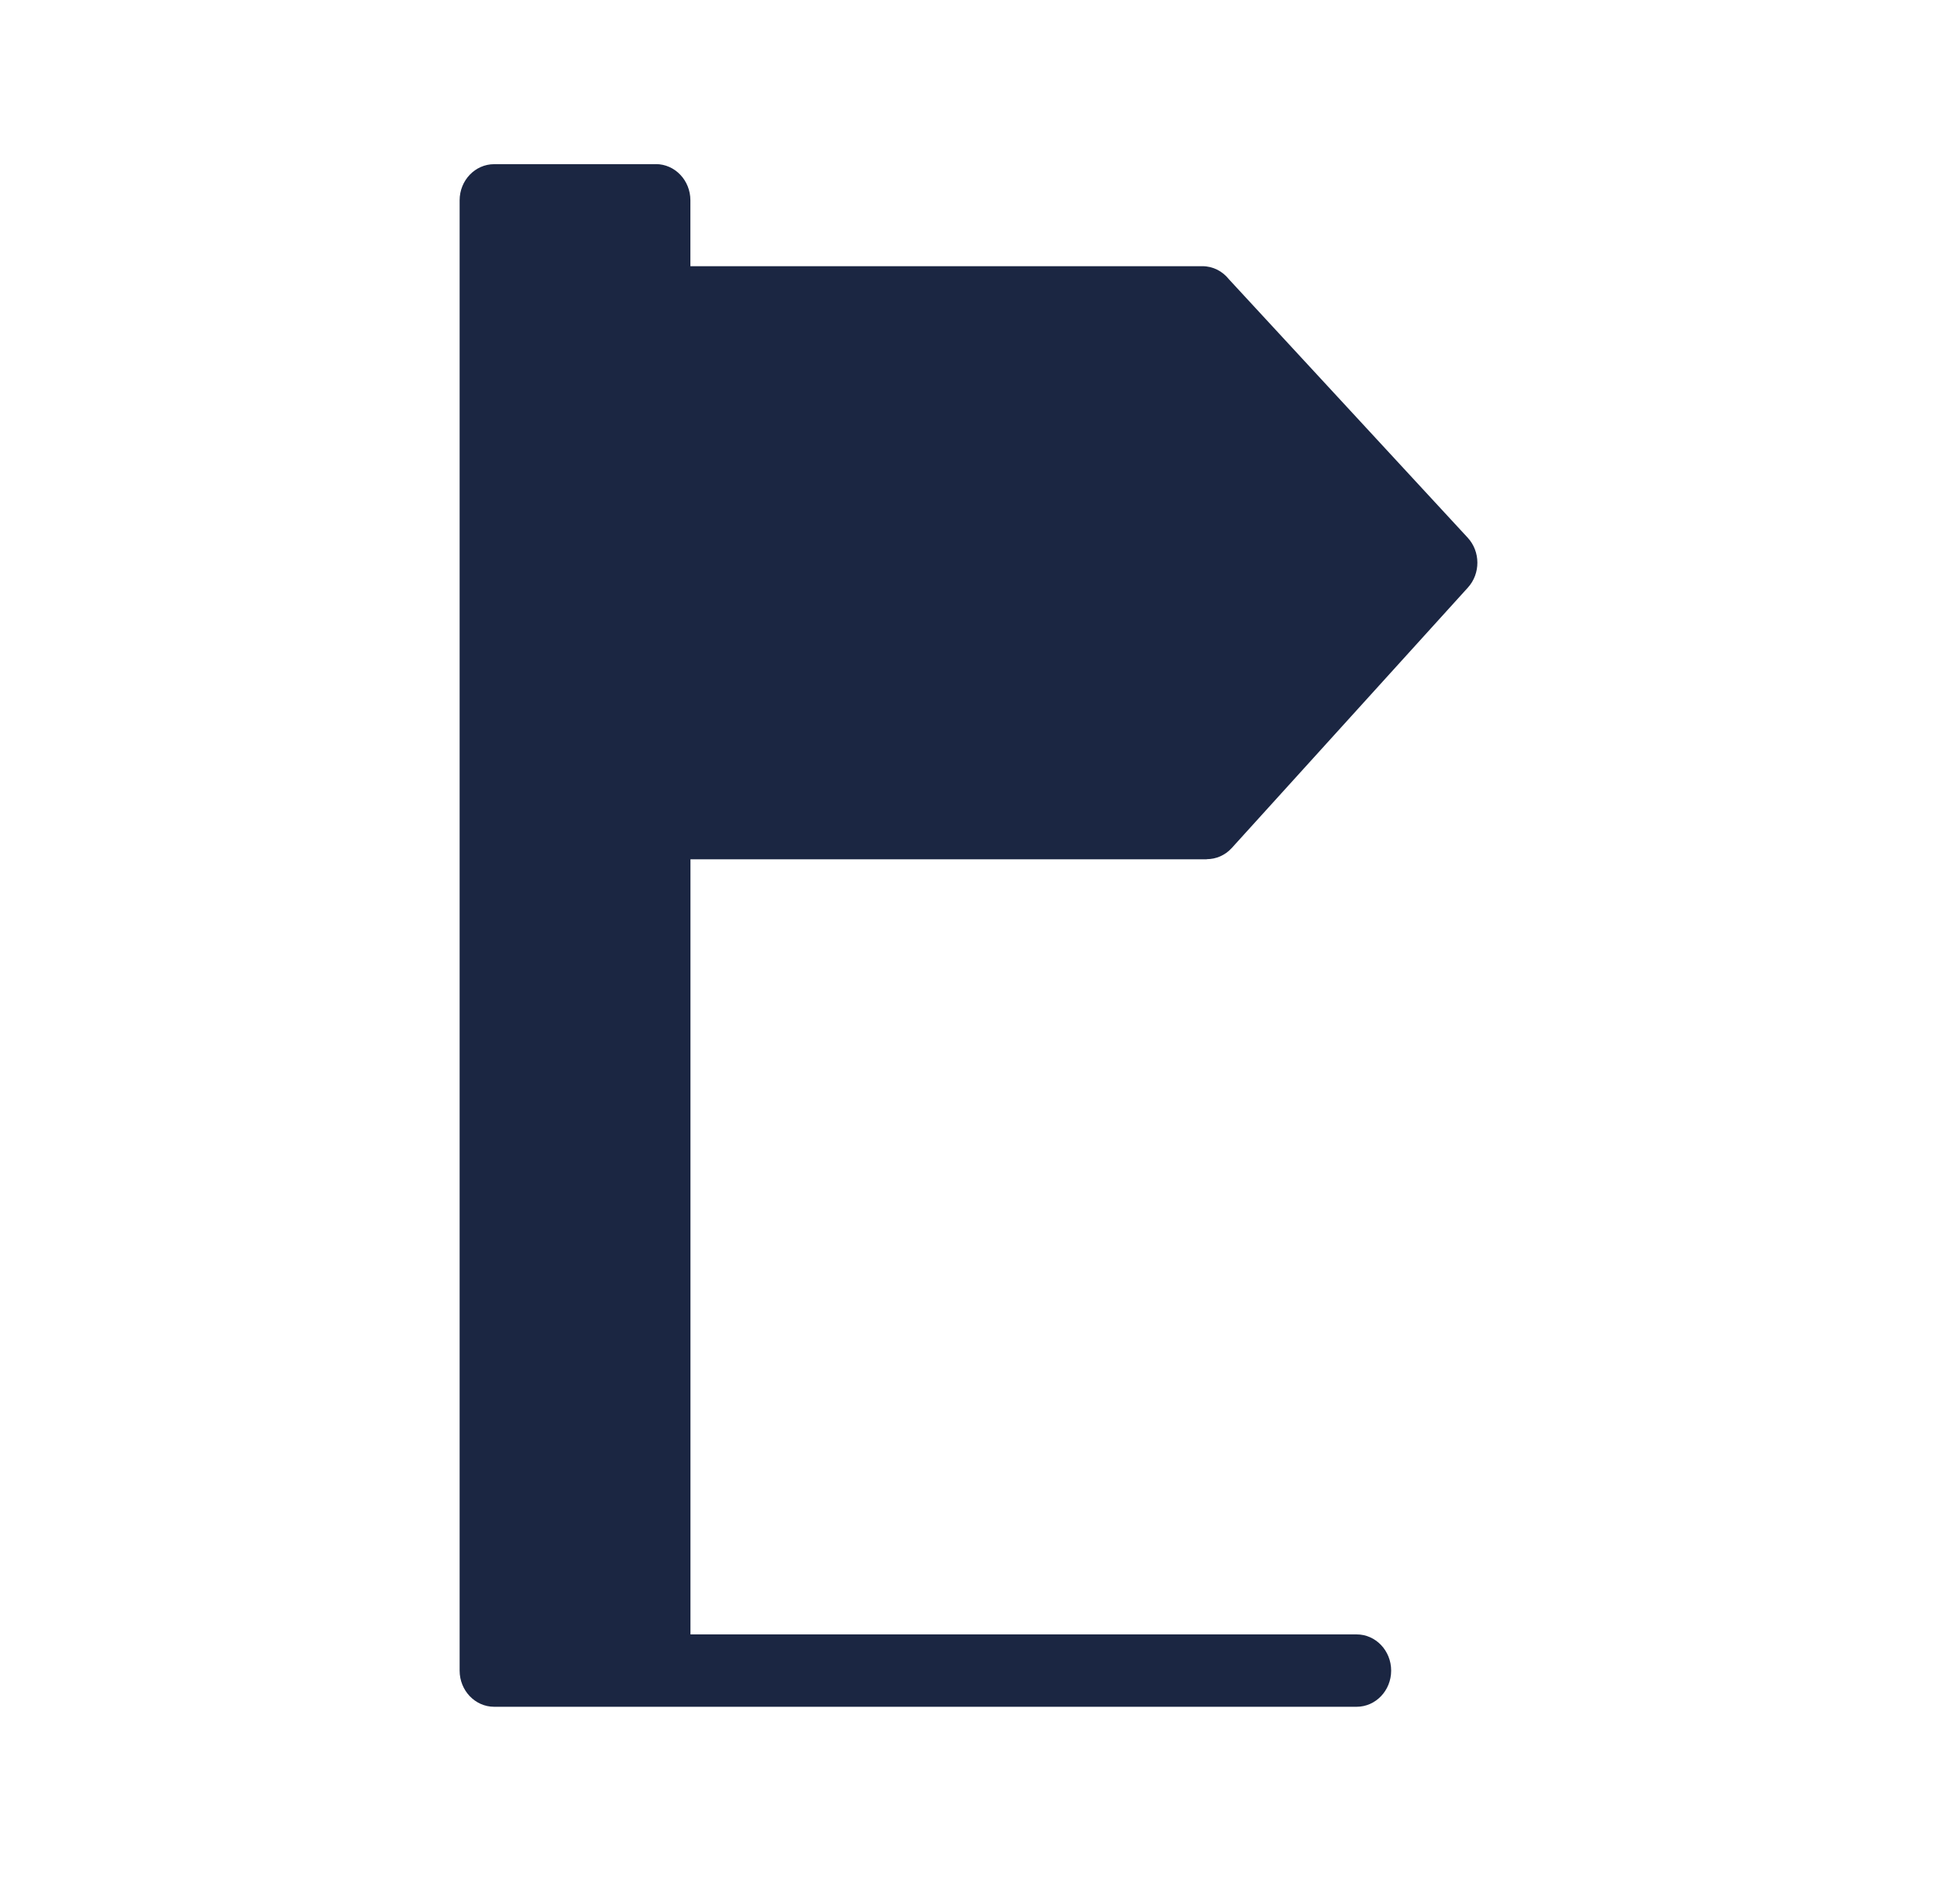 <?xml version="1.0" encoding="UTF-8"?> <svg xmlns="http://www.w3.org/2000/svg" width="59" height="58" viewBox="0 0 59 58" fill="none"><path d="M19.978 5.002H15.052C14.472 5.002 14 5.495 14 6.104V50.898C14 51.505 14.471 52 15.052 52H41.322C41.902 52 42.374 51.507 42.374 50.898C42.374 50.29 41.904 49.795 41.322 49.795H21.031V26.18H36.759V26.176C37.037 26.176 37.314 26.062 37.52 25.835L44.711 17.902C45.098 17.477 45.098 16.804 44.702 16.378L37.432 8.508C37.239 8.264 36.949 8.11 36.623 8.11H21.029V6.102C21.029 5.495 20.558 5 19.977 5L19.978 5.002Z" fill="#1B2642"></path></svg> 